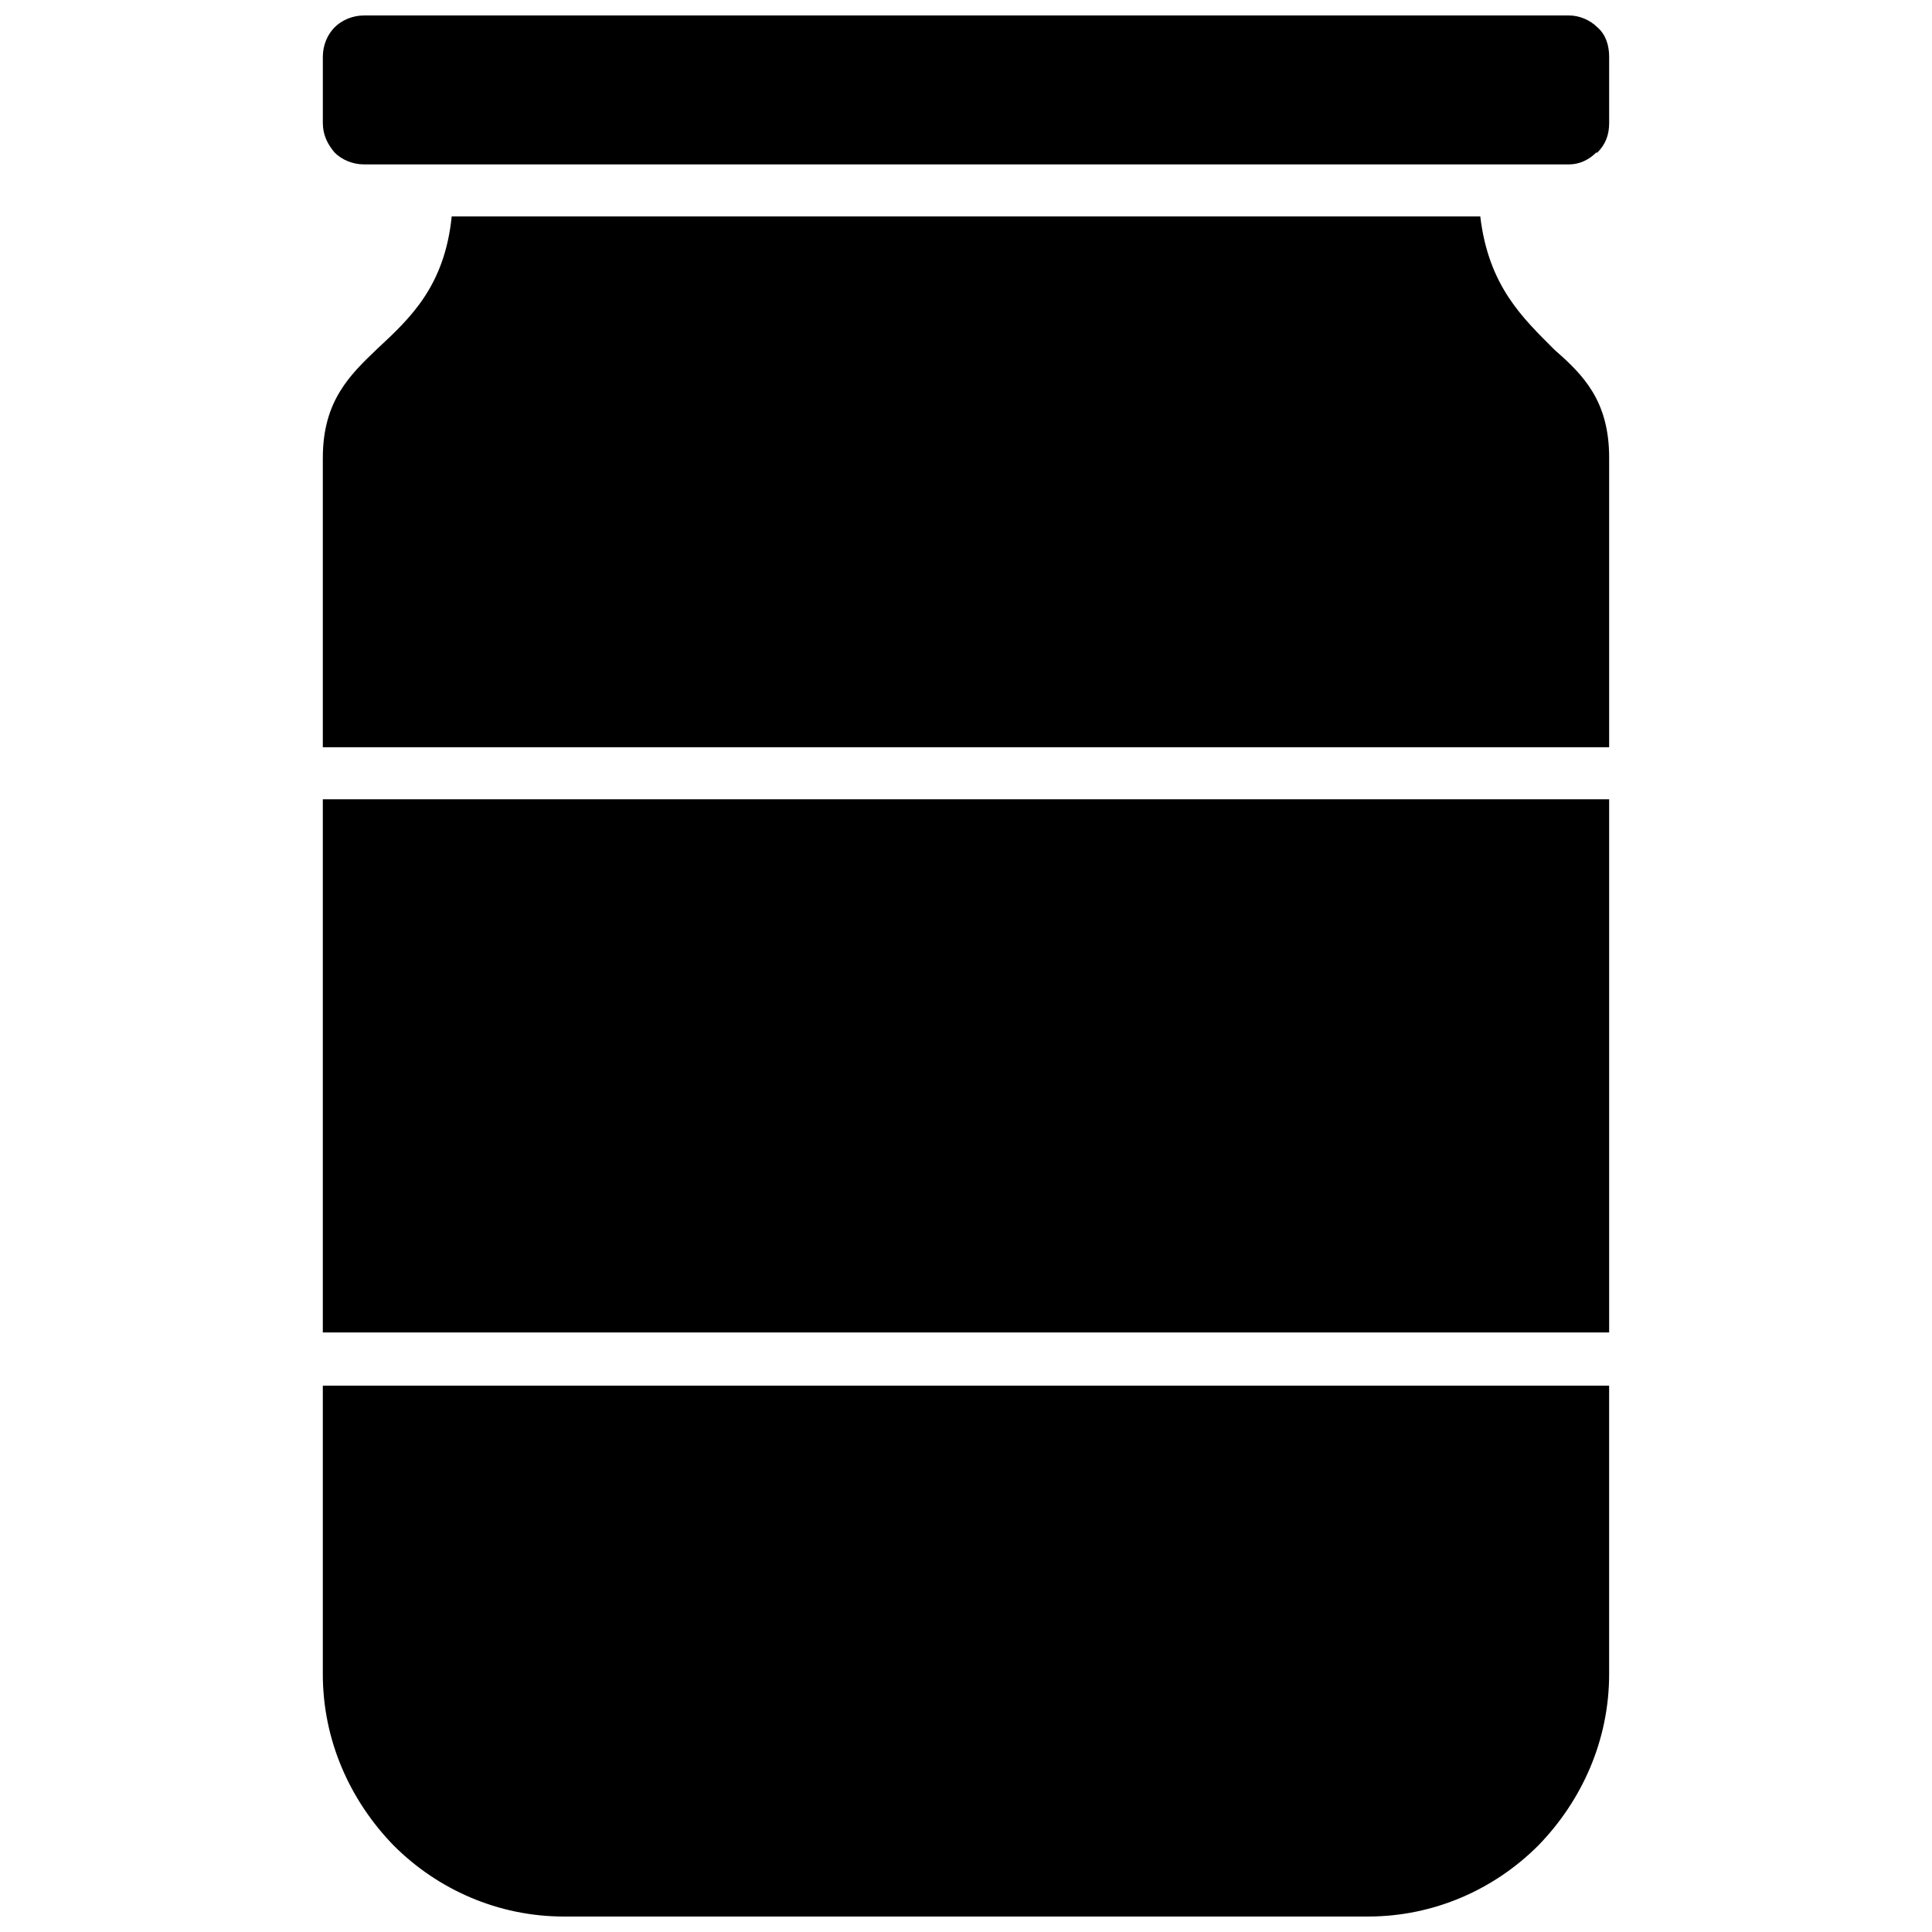 <?xml version="1.0" encoding="UTF-8"?>
<!-- Uploaded to: SVG Repo, www.svgrepo.com, Generator: SVG Repo Mixer Tools -->
<svg width="800px" height="800px" version="1.1" viewBox="144 144 512 512" xmlns="http://www.w3.org/2000/svg">
 <defs>
  <clipPath id="a">
   <path d="m229 148.09h342v503.81h-342z"/>
  </clipPath>
 </defs>
 <g clip-path="url(#a)">
  <path d="m229.55 265.27v76.762h340.89v-76.762c0-15.039-6.894-21.934-14.414-28.512-8.461-8.461-17.547-16.918-19.738-35.406h-272.58c-1.879 18.484-10.965 26.945-19.738 35.09-7.207 6.894-14.414 13.785-14.414 28.824zm340.89 245.95h-340.89v76.449c0 17.547 7.207 33.523 18.801 45.43 11.594 11.594 27.57 18.801 45.117 18.801h213.05c17.547 0 33.523-7.207 45.117-18.801 11.594-11.906 18.801-27.887 18.801-45.43v-76.449zm0-155.4h-340.89v141.3h340.89zm-329.92-168.25h319.27c2.82 0 5.328-1.254 7.207-3.133h0.312c2.191-2.191 3.133-4.699 3.133-7.832v-17.547c0-3.133-0.941-5.953-3.133-7.832-1.879-1.879-4.699-3.133-7.519-3.133h-319.27c-3.133 0-5.953 1.254-7.832 3.133-1.879 1.879-3.133 4.699-3.133 7.832v17.547c0 3.133 1.254 5.641 3.133 7.832 1.879 1.879 4.699 3.133 7.832 3.133z" fill-rule="evenodd"/>
 </g>
</svg>